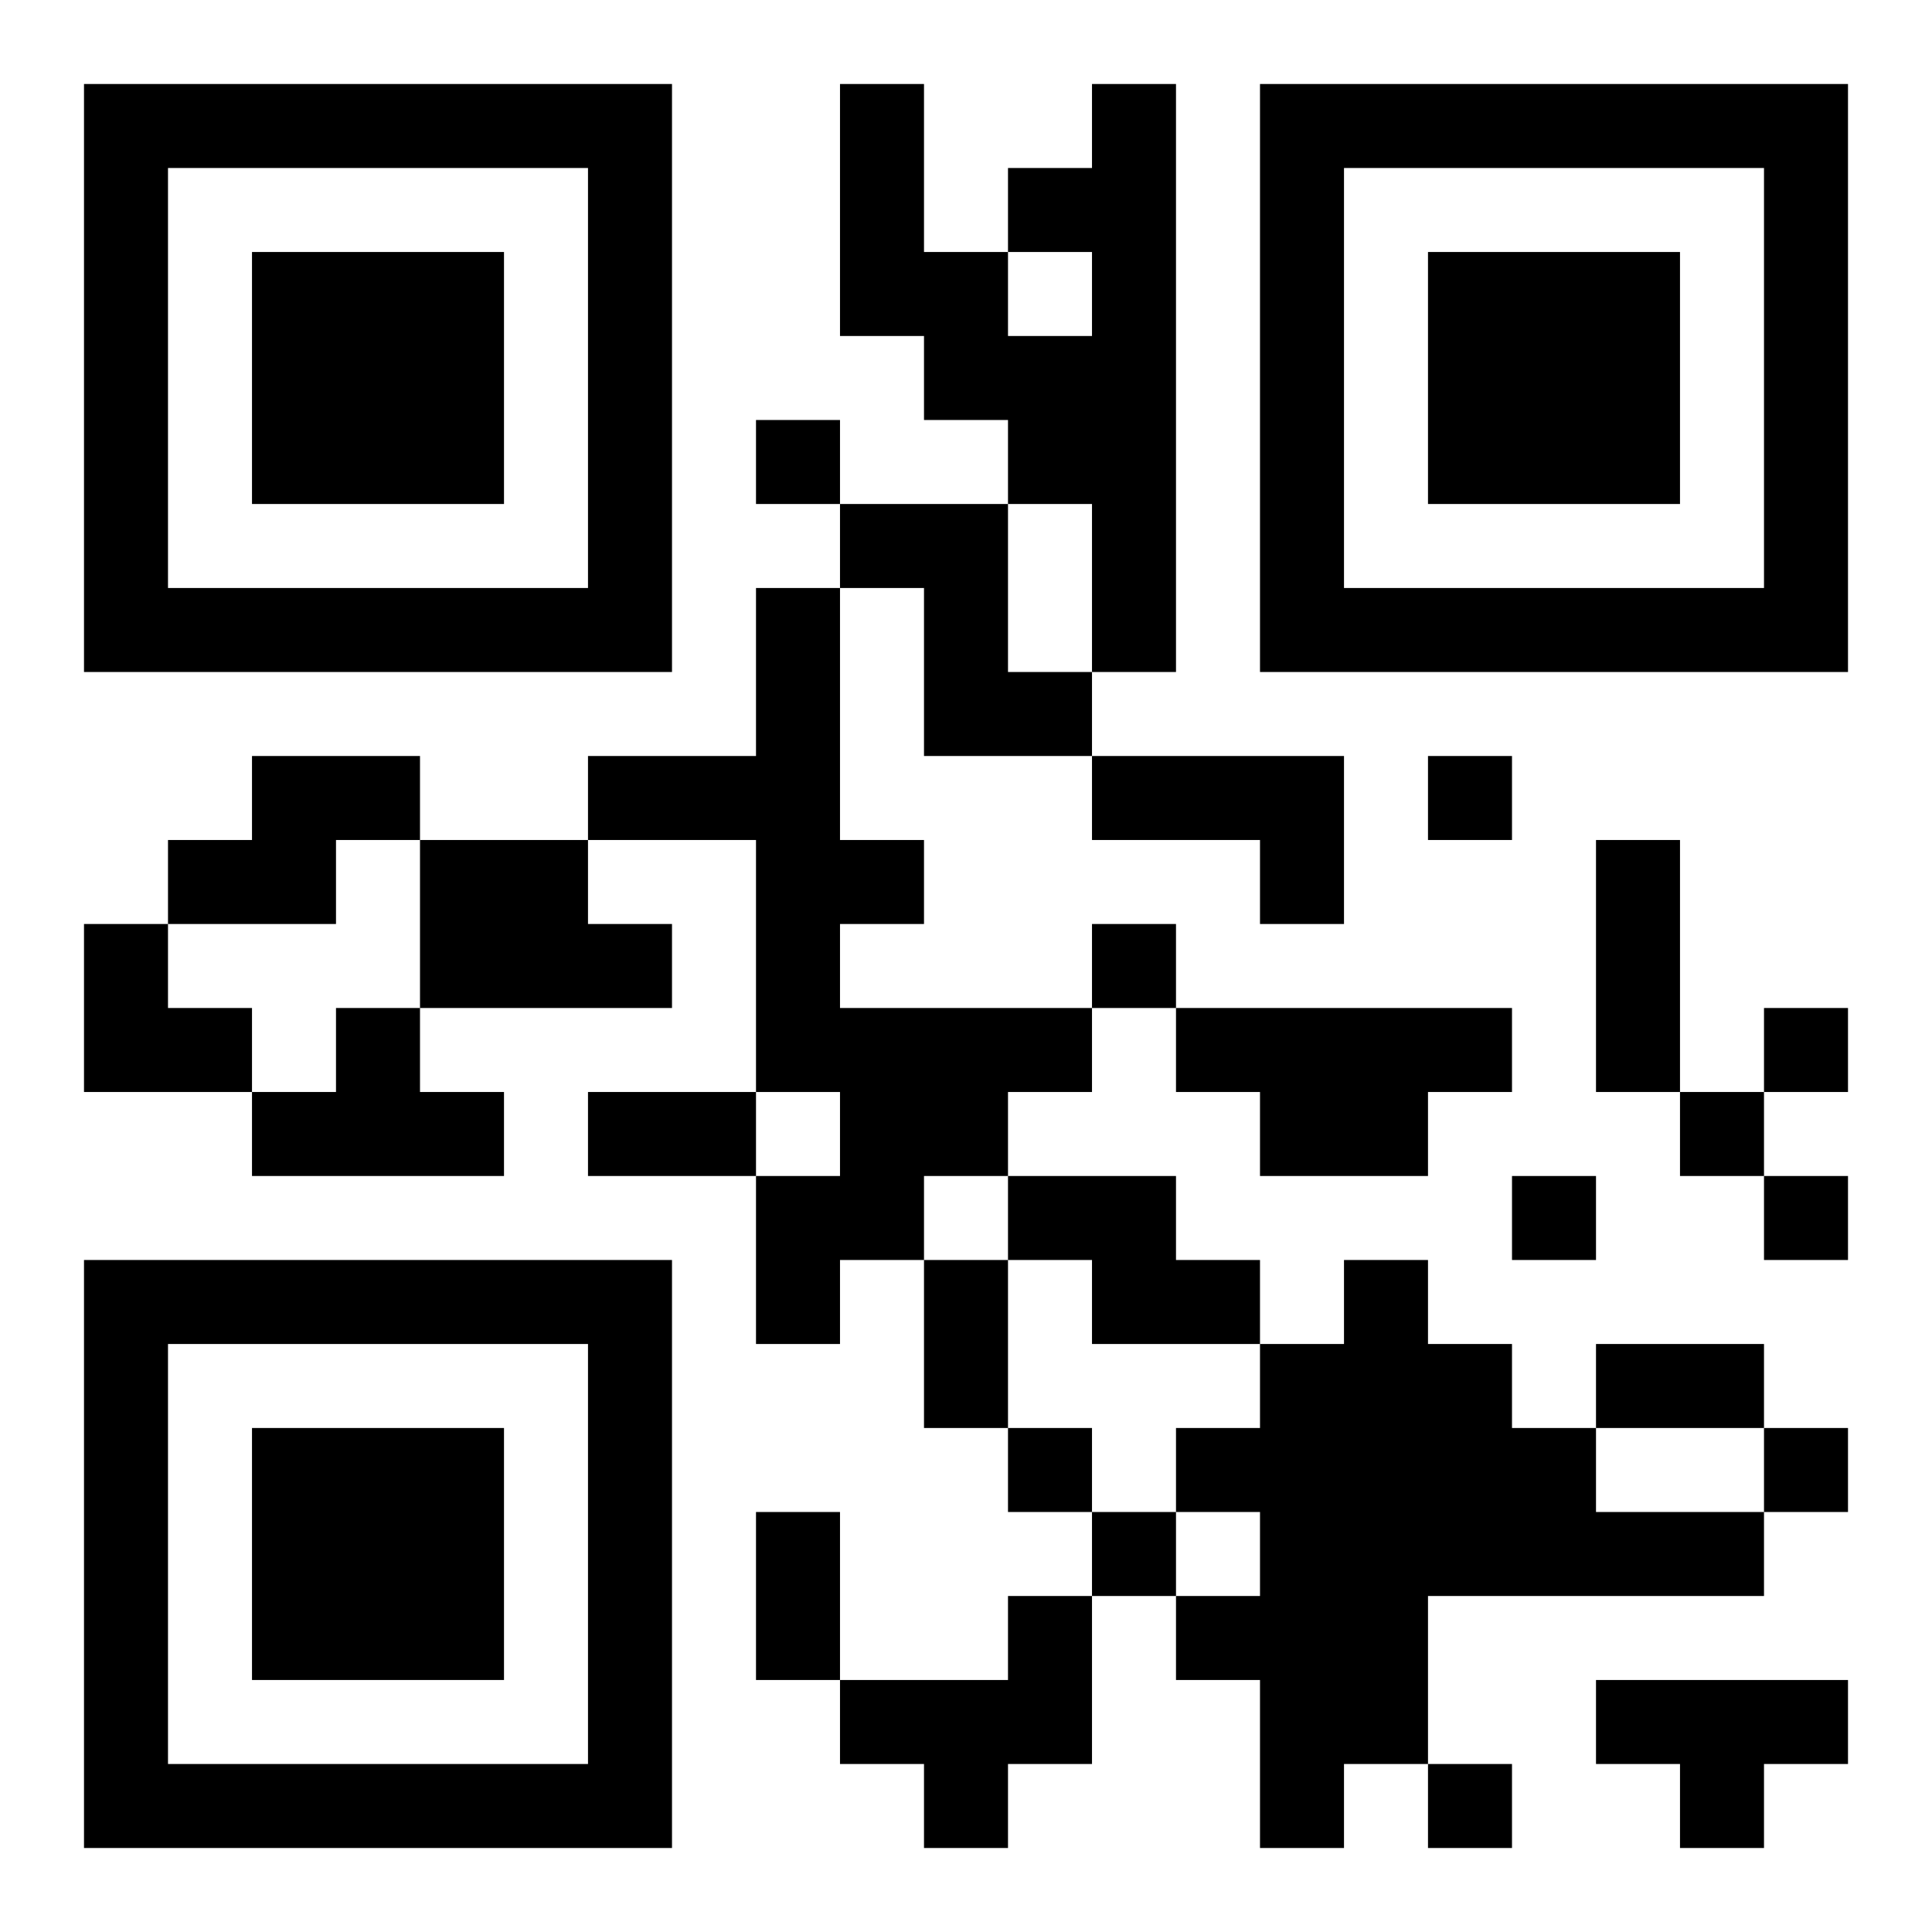 <?xml version="1.0" encoding="UTF-8"?>
<!DOCTYPE svg PUBLIC "-//W3C//DTD SVG 1.1//EN" "http://www.w3.org/Graphics/SVG/1.1/DTD/svg11.dtd">
<svg xmlns="http://www.w3.org/2000/svg" version="1.1" viewBox="0 0 23 23" stroke="none">
	<rect width="100%" height="100%" fill="#ffffff"/>
	<path d="M1,1h7v1h-7z M10,1h1v3h-1z M13,1h1v7h-1z M15,1h7v1h-7z M1,2h1v6h-1z M7,2h1v6h-1z M12,2h1v1h-1z M15,2h1v6h-1z M21,2h1v6h-1z M3,3h3v3h-3z M11,3h1v2h-1z M17,3h3v3h-3z M12,4h1v2h-1z M9,5h1v1h-1z M10,6h2v1h-2z M2,7h5v1h-5z M9,7h1v6h-1z M11,7h1v2h-1z M16,7h5v1h-5z M12,8h1v1h-1z M3,9h2v1h-2z M7,9h2v1h-2z M13,9h3v1h-3z M17,9h1v1h-1z M2,10h2v1h-2z M5,10h2v2h-2z M10,10h1v1h-1z M15,10h1v1h-1z M19,10h1v3h-1z M1,11h1v2h-1z M7,11h1v1h-1z M13,11h1v1h-1z M2,12h1v1h-1z M4,12h1v2h-1z M10,12h2v2h-2z M12,12h1v1h-1z M14,12h4v1h-4z M21,12h1v1h-1z M3,13h1v1h-1z M5,13h1v1h-1z M7,13h2v1h-2z M15,13h2v1h-2z M20,13h1v1h-1z M9,14h2v1h-2z M12,14h2v1h-2z M18,14h1v1h-1z M21,14h1v1h-1z M1,15h7v1h-7z M9,15h1v1h-1z M11,15h1v2h-1z M13,15h2v1h-2z M16,15h1v6h-1z M1,16h1v6h-1z M7,16h1v6h-1z M15,16h1v6h-1z M17,16h1v3h-1z M19,16h2v1h-2z M3,17h3v3h-3z M12,17h1v1h-1z M14,17h1v1h-1z M18,17h1v2h-1z M21,17h1v1h-1z M9,18h1v2h-1z M13,18h1v1h-1z M19,18h2v1h-2z M12,19h1v2h-1z M14,19h1v1h-1z M10,20h2v1h-2z M19,20h3v1h-3z M2,21h5v1h-5z M11,21h1v1h-1z M17,21h1v1h-1z M20,21h1v1h-1z" fill="#000000"/>
</svg>
